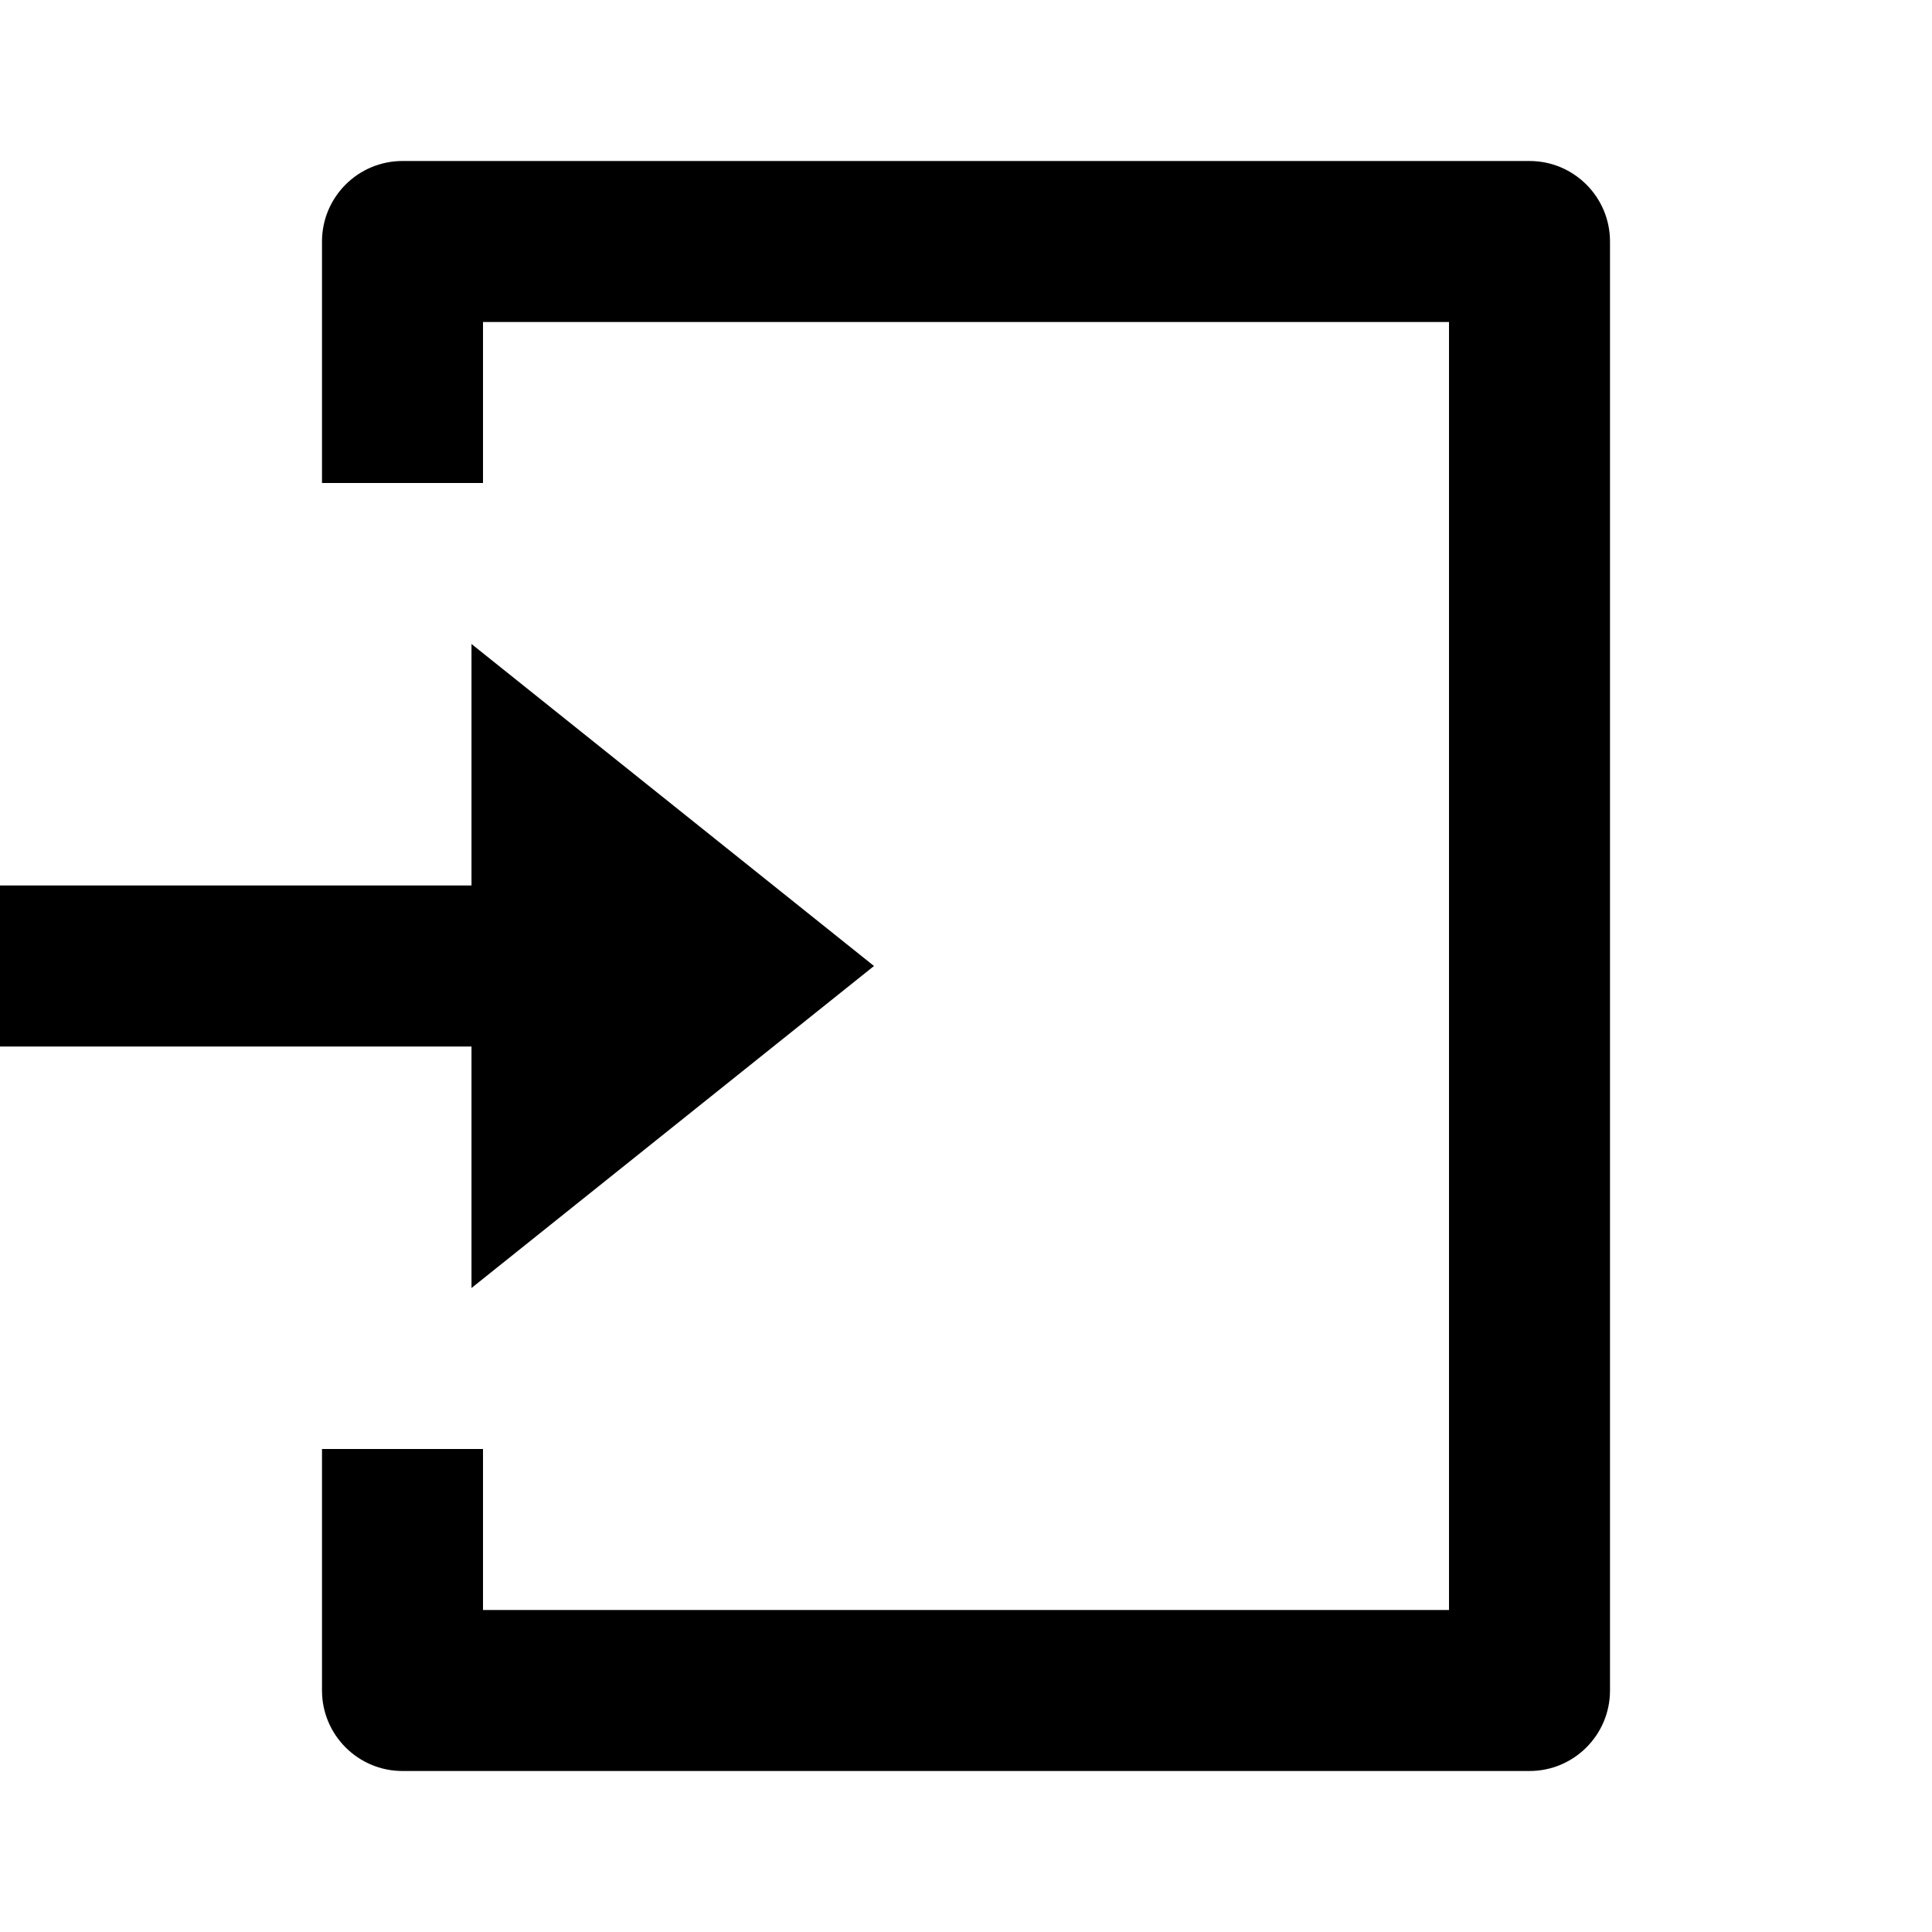 <svg width="21" height="21" viewBox="0 0 21 21" fill="none" xmlns="http://www.w3.org/2000/svg">
<g clip-path="url(#clip0_1794_5)">
<path d="M3.5 15.75H5.25V17.5H15.75V3.5H5.25V5.25H3.5V2.625C3.5 2.142 3.892 1.75 4.375 1.75H16.625C17.108 1.75 17.5 2.142 17.5 2.625V18.375C17.5 18.858 17.108 19.25 16.625 19.25H4.375C3.892 19.25 3.5 18.858 3.5 18.375V15.75Z" fill="black"/>
<path d="M-1 9.625H5.125V7L9.5 10.5L5.125 14V11.375H-1V9.625Z" fill="black"/>
</g>
<defs>
<clipPath id="clip0_1794_5">
<rect width="21" height="21" fill="white"/>
</clipPath>
</defs>
</svg>
